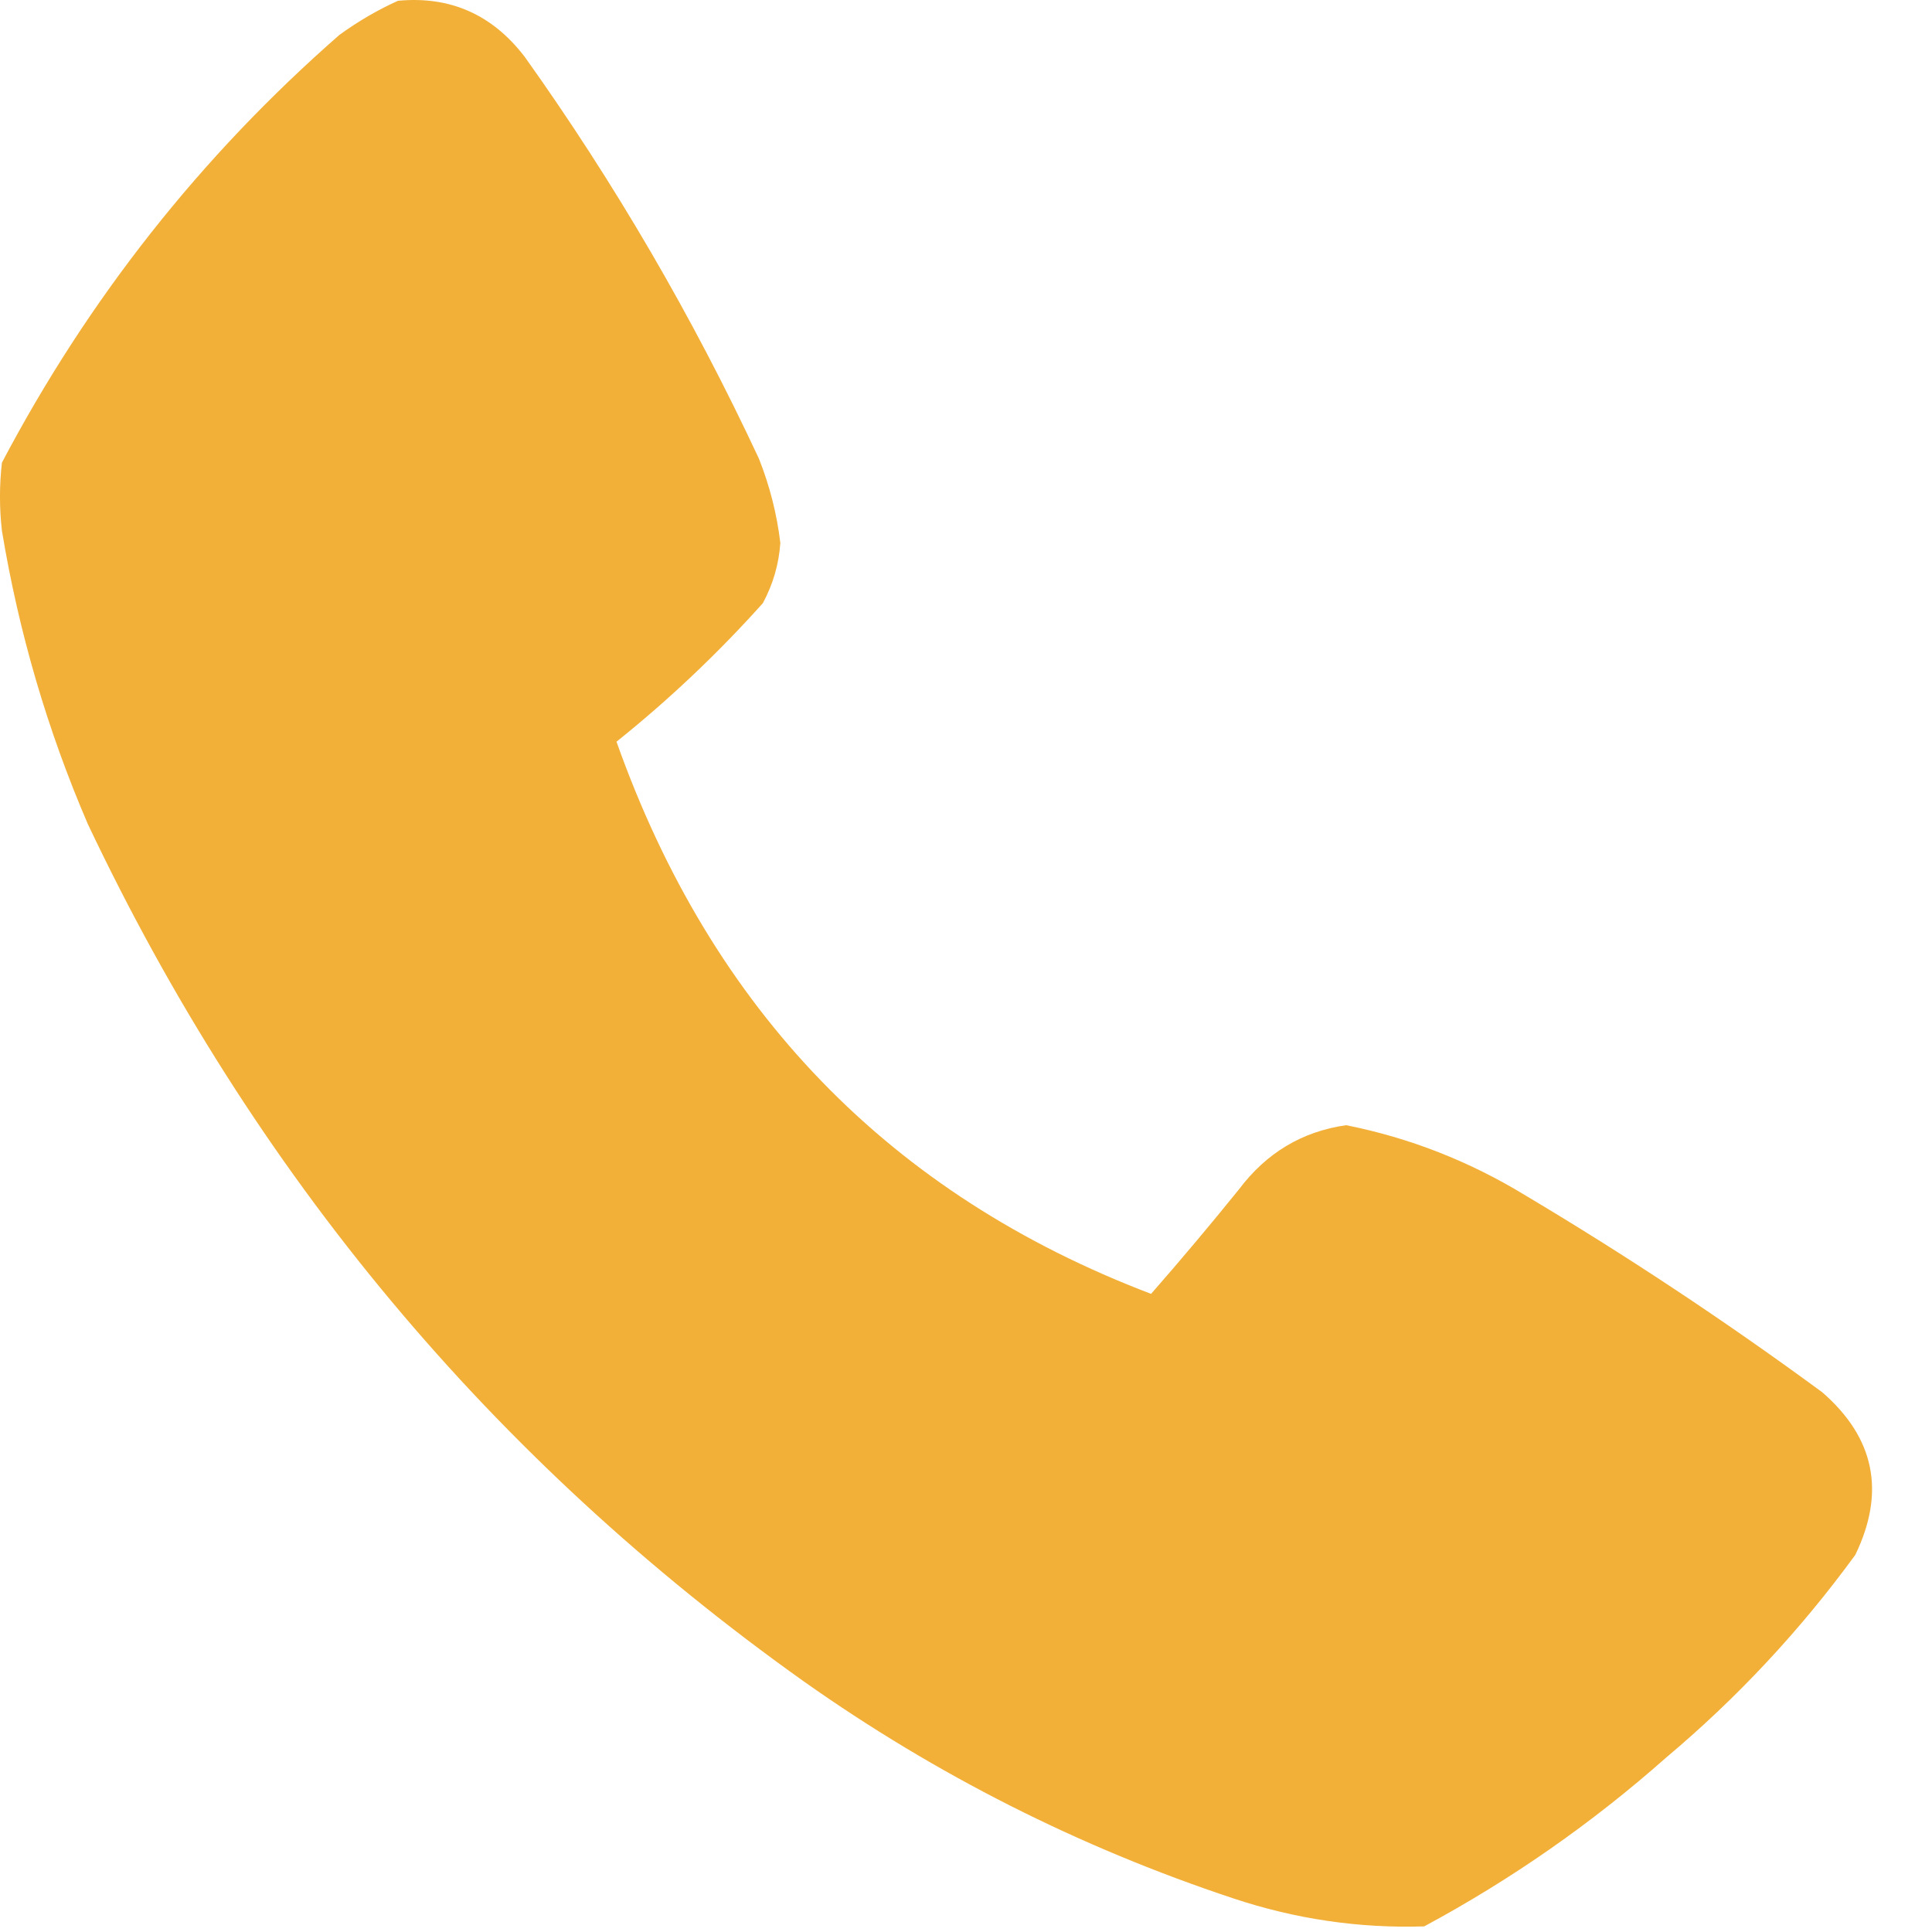 <svg width="20" height="20" viewBox="0 0 20 20" fill="none" xmlns="http://www.w3.org/2000/svg">
<path opacity="0.989" fill-rule="evenodd" clip-rule="evenodd" d="M4.12 0.008C4.661 -0.043 5.098 0.151 5.433 0.59C6.363 1.894 7.171 3.28 7.856 4.747C7.968 5.029 8.042 5.32 8.078 5.62C8.063 5.841 8.002 6.049 7.897 6.244C7.43 6.765 6.925 7.243 6.382 7.678C7.369 10.461 9.214 12.366 11.916 13.394C12.225 13.041 12.528 12.681 12.825 12.313C13.109 11.935 13.479 11.713 13.935 11.648C14.594 11.779 15.213 12.022 15.793 12.376C16.849 13.005 17.872 13.684 18.863 14.412C19.407 14.884 19.521 15.445 19.206 16.096C18.637 16.876 17.984 17.576 17.247 18.195C16.479 18.875 15.644 19.457 14.743 19.942C14.068 19.963 13.409 19.866 12.764 19.651C11.172 19.122 9.691 18.374 8.321 17.406C5.095 15.111 2.624 12.153 0.909 8.53C0.49 7.557 0.194 6.545 0.02 5.495C-0.007 5.26 -0.007 5.024 0.02 4.789C0.914 3.092 2.079 1.616 3.514 0.361C3.707 0.221 3.909 0.103 4.12 0.008Z" fill="#F2B037"/>
</svg>
